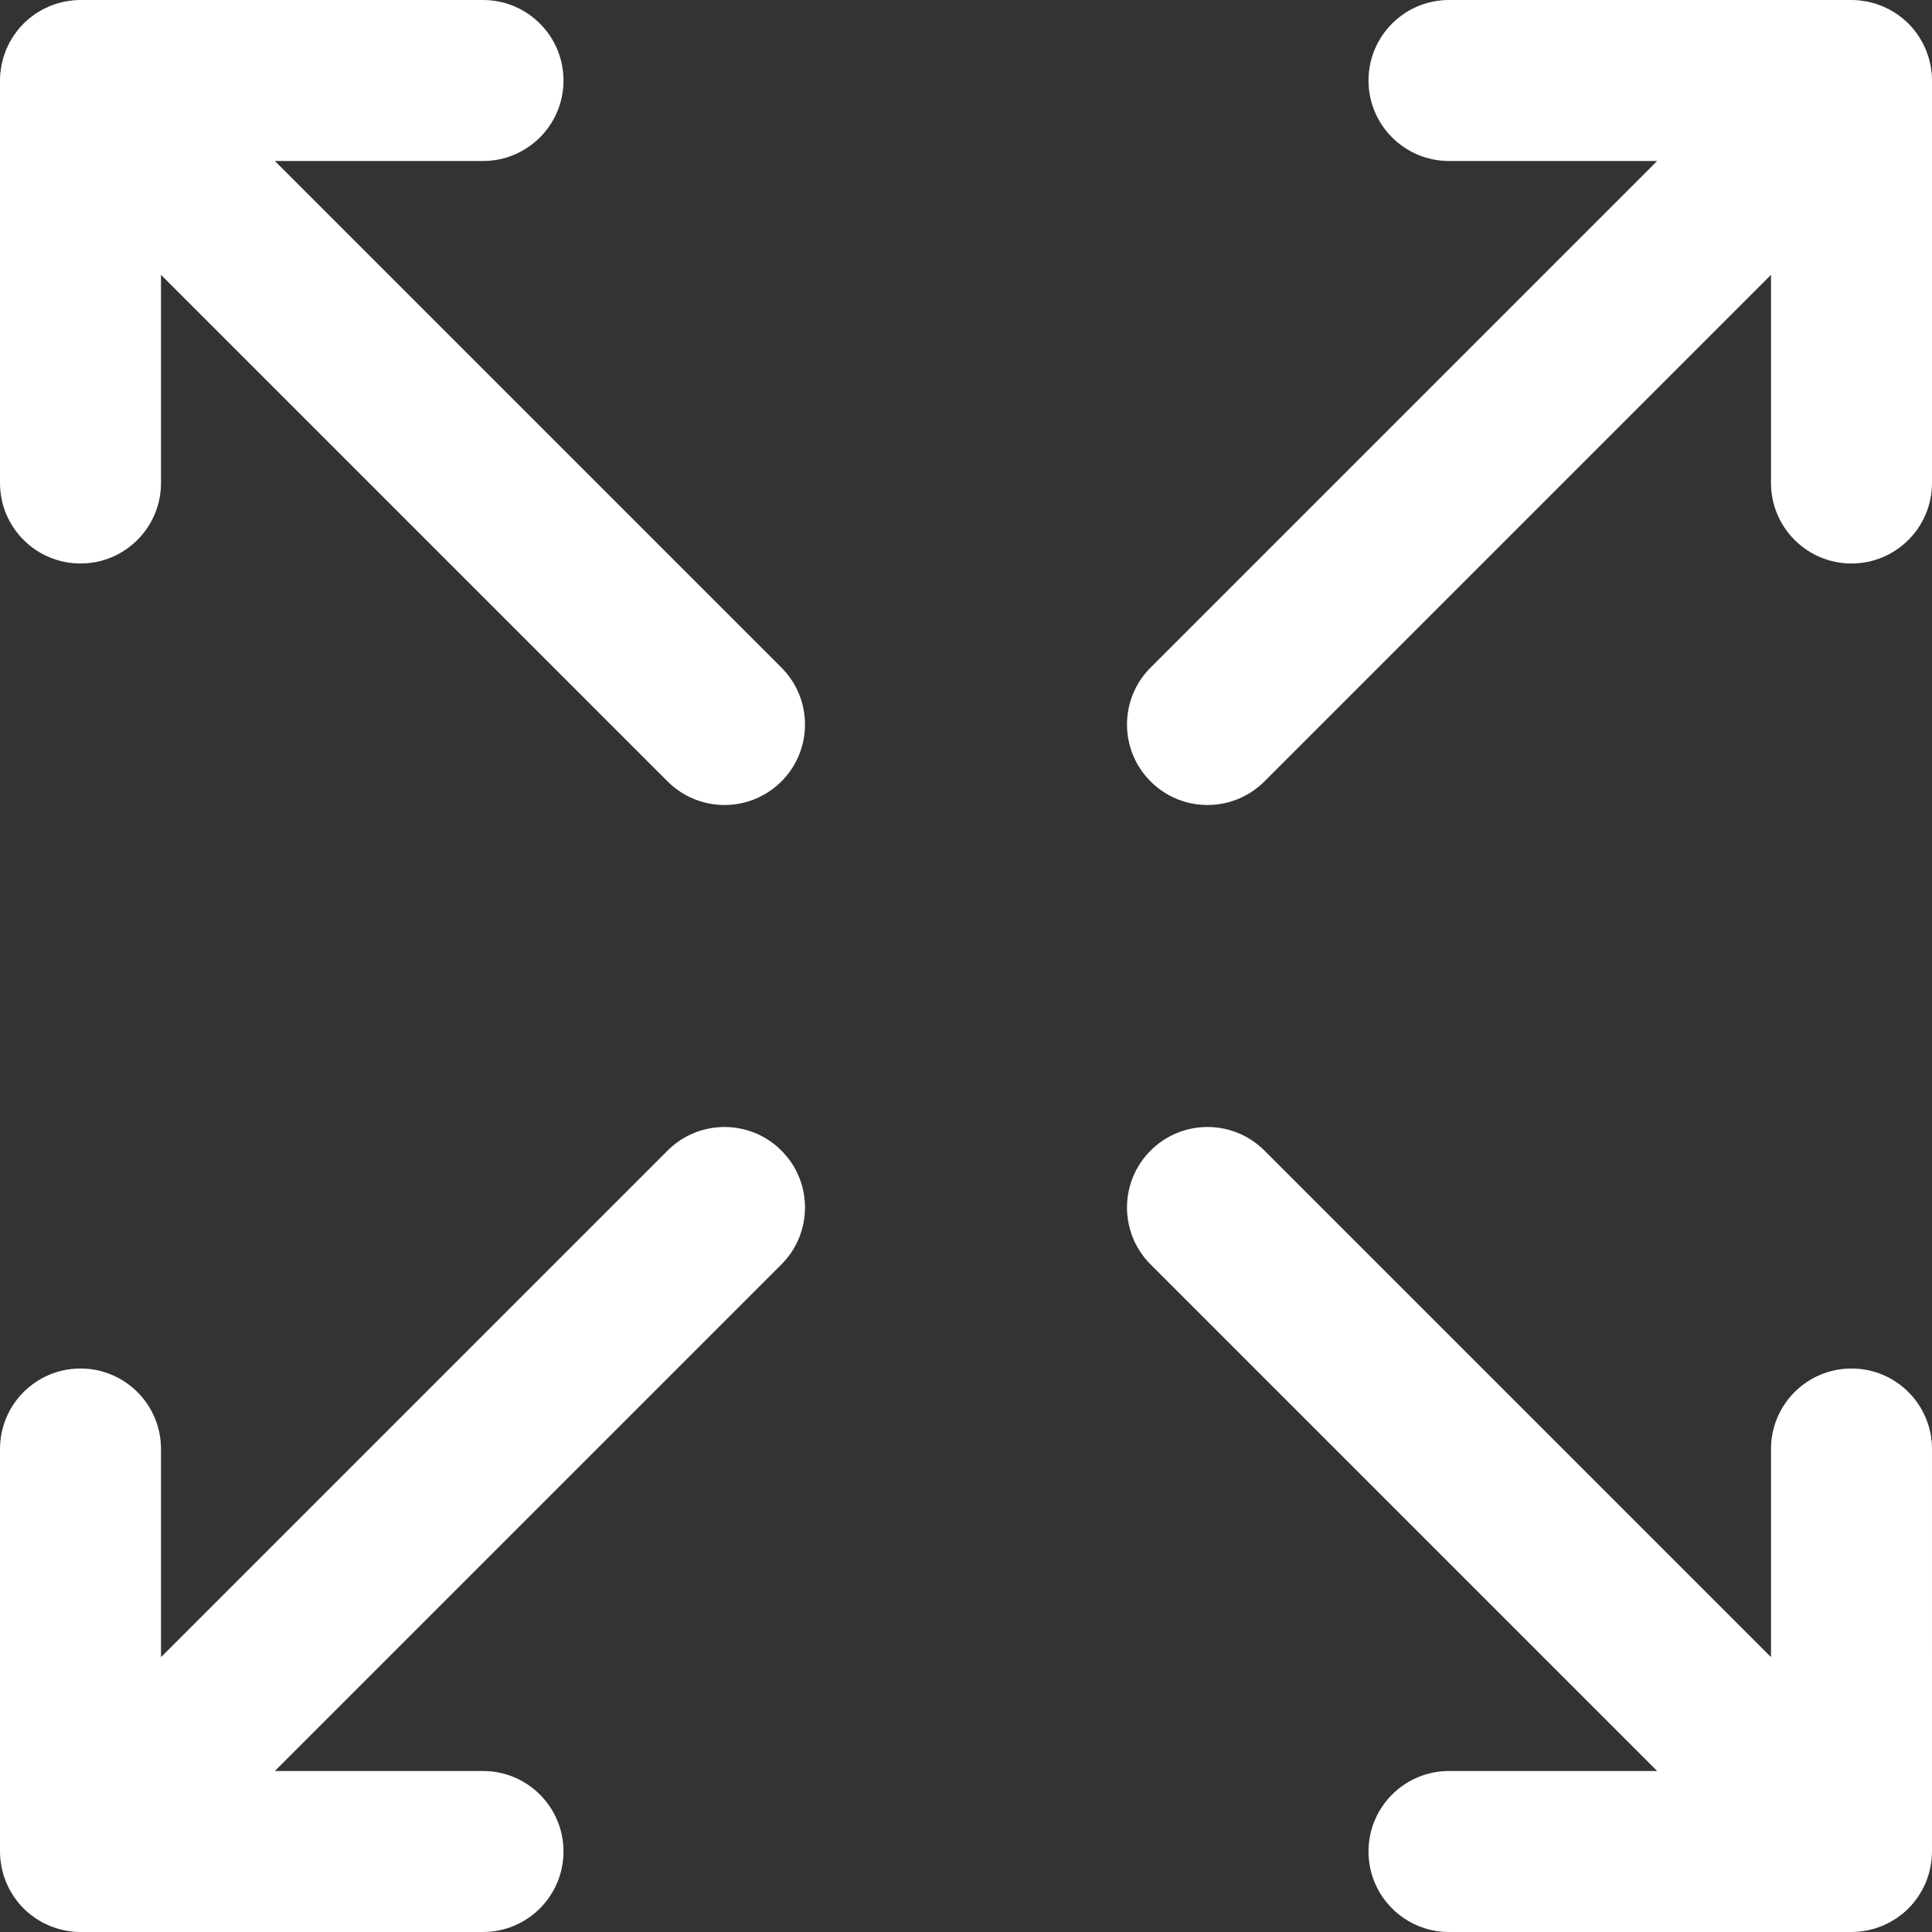 <?xml version="1.0" encoding="iso-8859-1"?>
<!-- Generator: Adobe Illustrator 19.0.0, SVG Export Plug-In . SVG Version: 6.00 Build 0)  -->
<svg version="1.1" id="Layer_1" xmlns="http://www.w3.org/2000/svg" xmlns:xlink="http://www.w3.org/1999/xlink" x="0px" y="0px"
	 viewBox="0 0 512 512" style="enable-background:new 0 0 512 512;" xml:space="preserve">
<rect x="0" y="0" width="512" height="512" fill="#333333" stroke="none"/>
<g>
	<g>
		<g>
			<path d="M335.085,207.085L469.333,72.837V128c0,11.782,9.551,21.333,21.333,21.333S512,139.782,512,128V21.335
				c0-0.703-0.037-1.406-0.106-2.107c-0.031-0.316-0.09-0.622-0.135-0.933c-0.054-0.377-0.098-0.755-0.172-1.13
				c-0.071-0.358-0.169-0.705-0.258-1.056c-0.081-0.323-0.152-0.648-0.249-0.968c-0.104-0.345-0.234-0.678-0.355-1.015
				c-0.115-0.319-0.22-0.641-0.35-0.956c-0.13-0.315-0.284-0.616-0.428-0.923c-0.153-0.324-0.297-0.651-0.467-0.969
				c-0.158-0.294-0.337-0.574-0.508-0.86c-0.186-0.311-0.362-0.626-0.565-0.93c-0.211-0.316-0.447-0.613-0.674-0.917
				c-0.19-0.253-0.366-0.513-0.568-0.76c-0.443-0.539-0.909-1.058-1.402-1.551c-0.004-0.004-0.007-0.008-0.011-0.012
				c-0.004-0.004-0.008-0.006-0.011-0.01c-0.494-0.493-1.012-0.96-1.552-1.403c-0.247-0.203-0.507-0.379-0.761-0.569
				c-0.303-0.227-0.6-0.462-0.916-0.673c-0.304-0.203-0.619-0.379-0.931-0.565c-0.286-0.171-0.565-0.35-0.859-0.508
				c-0.318-0.17-0.644-0.314-0.969-0.467c-0.307-0.145-0.609-0.298-0.923-0.429c-0.315-0.13-0.637-0.236-0.957-0.35
				c-0.337-0.121-0.669-0.25-1.013-0.354c-0.32-0.097-0.646-0.168-0.969-0.249c-0.351-0.089-0.698-0.187-1.055-0.258
				c-0.375-0.074-0.753-0.119-1.13-0.173c-0.311-0.044-0.617-0.104-0.933-0.135C492.072,0.037,491.37,0,490.667,0H384
				c-11.782,0-21.333,9.551-21.333,21.333c0,11.782,9.551,21.333,21.333,21.333h55.163L304.915,176.915
				c-8.331,8.331-8.331,21.839,0,30.17S326.754,215.416,335.085,207.085z" fill="#fff" />
			<path d="M176.915,304.915L42.667,439.163V384c0-11.782-9.551-21.333-21.333-21.333C9.551,362.667,0,372.218,0,384v106.667
				c0,0.703,0.037,1.405,0.106,2.105c0.031,0.315,0.09,0.621,0.135,0.933c0.054,0.377,0.098,0.756,0.173,1.13
				c0.071,0.358,0.169,0.704,0.258,1.055c0.081,0.324,0.152,0.649,0.249,0.969c0.104,0.344,0.233,0.677,0.354,1.013
				c0.115,0.32,0.22,0.642,0.35,0.957c0.13,0.315,0.284,0.616,0.429,0.923c0.153,0.324,0.297,0.651,0.467,0.969
				c0.158,0.294,0.337,0.573,0.508,0.859c0.186,0.311,0.362,0.627,0.565,0.931c0.211,0.316,0.446,0.612,0.673,0.916
				c0.19,0.254,0.366,0.514,0.569,0.761c0.443,0.54,0.91,1.059,1.403,1.552c0.004,0.004,0.006,0.008,0.01,0.011
				c0.004,0.004,0.008,0.007,0.012,0.011c0.493,0.492,1.012,0.959,1.551,1.402c0.247,0.203,0.507,0.379,0.76,0.568
				c0.304,0.227,0.601,0.463,0.917,0.674c0.303,0.203,0.618,0.379,0.93,0.565c0.286,0.171,0.565,0.35,0.86,0.508
				c0.318,0.17,0.645,0.314,0.969,0.467c0.307,0.145,0.609,0.298,0.923,0.428c0.315,0.13,0.636,0.235,0.956,0.35
				c0.337,0.121,0.67,0.25,1.015,0.355c0.32,0.097,0.645,0.168,0.968,0.249c0.351,0.089,0.698,0.187,1.056,0.258
				c0.375,0.074,0.753,0.118,1.13,0.172c0.311,0.044,0.618,0.104,0.933,0.135c0.7,0.069,1.402,0.106,2.104,0.106
				c0,0,0.001,0,0.001,0H128c11.782,0,21.333-9.551,21.333-21.333s-9.551-21.333-21.333-21.333H72.837l134.248-134.248
				c8.331-8.331,8.331-21.839,0-30.17S185.246,296.584,176.915,304.915z" fill="#fff" />
			<path d="M507.736,503.425c0.226-0.302,0.461-0.598,0.671-0.913c0.204-0.304,0.38-0.62,0.566-0.932
				c0.17-0.285,0.349-0.564,0.506-0.857c0.17-0.318,0.315-0.646,0.468-0.971c0.145-0.306,0.297-0.607,0.428-0.921
				c0.13-0.315,0.236-0.637,0.35-0.957c0.121-0.337,0.25-0.669,0.354-1.013c0.097-0.32,0.168-0.646,0.249-0.969
				c0.089-0.351,0.187-0.698,0.258-1.055c0.074-0.375,0.118-0.753,0.173-1.13c0.044-0.311,0.104-0.617,0.135-0.933
				c0.069-0.701,0.106-1.404,0.106-2.107V384c0-11.782-9.551-21.333-21.333-21.333s-21.333,9.551-21.333,21.333v55.163
				L335.085,304.915c-8.331-8.331-21.839-8.331-30.17,0s-8.331,21.839,0,30.17l134.248,134.248H384
				c-11.782,0-21.333,9.551-21.333,21.333S372.218,512,384,512h106.667c0.703,0,1.405-0.037,2.105-0.106
				c0.315-0.031,0.621-0.09,0.933-0.135c0.377-0.054,0.756-0.098,1.13-0.173c0.358-0.071,0.704-0.169,1.055-0.258
				c0.324-0.081,0.649-0.152,0.969-0.249c0.344-0.104,0.677-0.233,1.013-0.354c0.32-0.115,0.642-0.22,0.957-0.35
				c0.314-0.13,0.615-0.283,0.921-0.428c0.325-0.153,0.653-0.297,0.971-0.468c0.293-0.157,0.572-0.336,0.857-0.506
				c0.312-0.186,0.628-0.363,0.932-0.566c0.315-0.211,0.611-0.445,0.913-0.671c0.255-0.191,0.516-0.368,0.764-0.571
				c0.535-0.439,1.05-0.903,1.54-1.392c0.008-0.007,0.016-0.014,0.023-0.021s0.014-0.016,0.021-0.023
				c0.488-0.49,0.952-1.004,1.392-1.54C507.368,503.941,507.545,503.68,507.736,503.425z" fill="#fff" />
			<path d="M72.837,42.667H128c11.782,0,21.333-9.551,21.333-21.333C149.333,9.551,139.782,0,128,0H21.333c0,0-0.001,0-0.001,0
				c-0.702,0-1.405,0.037-2.104,0.106c-0.316,0.031-0.622,0.09-0.933,0.135c-0.377,0.054-0.755,0.098-1.13,0.172
				c-0.358,0.071-0.705,0.169-1.056,0.258c-0.323,0.081-0.648,0.152-0.968,0.249c-0.345,0.104-0.678,0.234-1.015,0.355
				c-0.319,0.115-0.641,0.22-0.956,0.35c-0.315,0.131-0.618,0.284-0.925,0.43c-0.323,0.152-0.65,0.296-0.967,0.466
				c-0.295,0.158-0.575,0.338-0.862,0.509C10.106,3.215,9.791,3.39,9.488,3.593c-0.317,0.212-0.615,0.448-0.92,0.676
				C8.316,4.458,8.057,4.633,7.812,4.835C6.725,5.727,5.727,6.725,4.835,7.812C4.633,8.057,4.458,8.316,4.269,8.569
				c-0.228,0.305-0.464,0.603-0.676,0.92c-0.203,0.303-0.378,0.617-0.564,0.928c-0.171,0.286-0.351,0.567-0.509,0.862
				c-0.17,0.317-0.313,0.643-0.466,0.967c-0.145,0.307-0.299,0.61-0.43,0.925c-0.13,0.315-0.235,0.636-0.35,0.956
				c-0.121,0.337-0.25,0.67-0.355,1.015c-0.097,0.32-0.168,0.645-0.249,0.968c-0.089,0.351-0.187,0.698-0.258,1.056
				c-0.074,0.375-0.118,0.753-0.172,1.13c-0.044,0.311-0.104,0.618-0.135,0.933C0.037,19.928,0,20.63,0,21.333V128
				c0,11.782,9.551,21.333,21.333,21.333c11.782,0,21.333-9.551,21.333-21.333V72.837l134.248,134.248
				c8.331,8.331,21.839,8.331,30.17,0s8.331-21.839,0-30.17L72.837,42.667z" fill="#fff" />
		</g>
	</g>
</g>
</svg>
